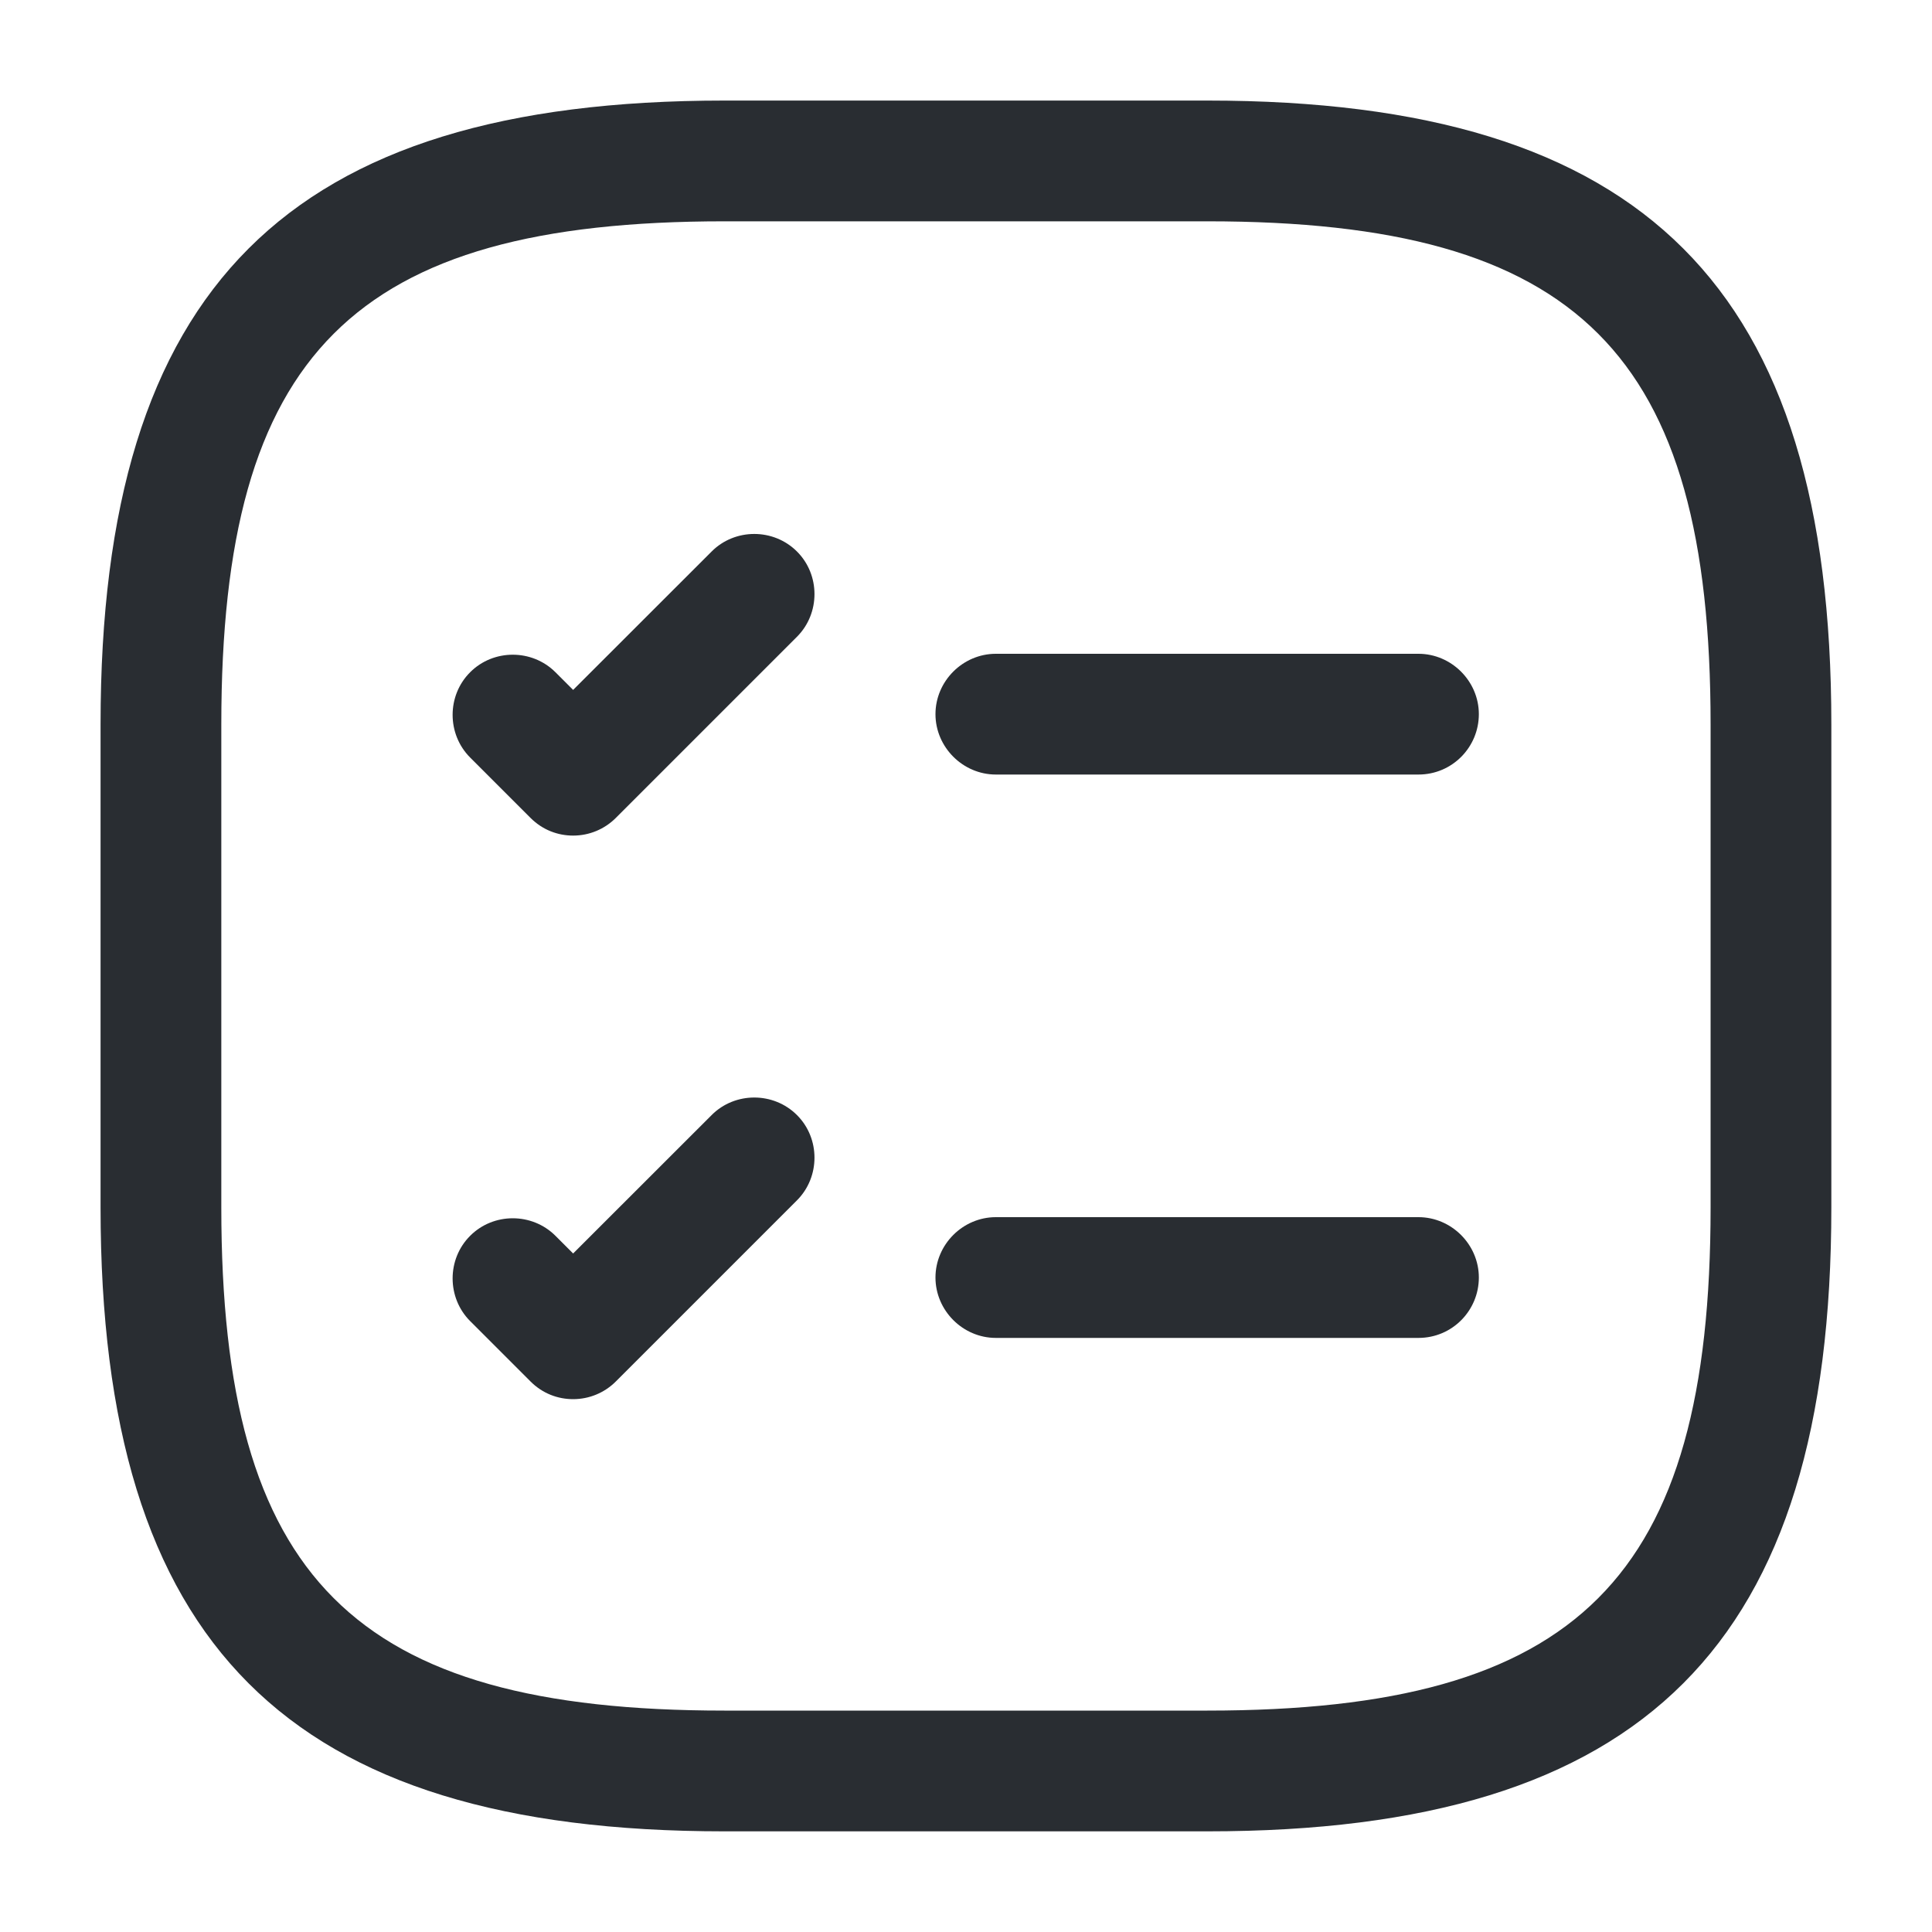 <svg width="20" height="20" viewBox="0 0 20 20" fill="none" xmlns="http://www.w3.org/2000/svg">
<path d="M14.684 8.018H10.309C9.967 8.018 9.684 7.734 9.684 7.393C9.684 7.051 9.967 6.768 10.309 6.768H14.684C15.025 6.768 15.309 7.051 15.309 7.393C15.309 7.734 15.034 8.018 14.684 8.018Z" fill="#292D32"/>
<path d="M5.933 8.65C5.775 8.65 5.617 8.592 5.492 8.467L4.867 7.842C4.625 7.6 4.625 7.2 4.867 6.959C5.108 6.717 5.508 6.717 5.75 6.959L5.933 7.142L7.367 5.709C7.608 5.467 8.008 5.467 8.25 5.709C8.492 5.95 8.492 6.35 8.25 6.592L6.375 8.467C6.258 8.584 6.1 8.65 5.933 8.65Z" fill="#292D32"/>
<path d="M14.684 13.85H10.309C9.967 13.85 9.684 13.566 9.684 13.225C9.684 12.883 9.967 12.6 10.309 12.6H14.684C15.025 12.6 15.309 12.883 15.309 13.225C15.309 13.566 15.034 13.85 14.684 13.85Z" fill="#292D32"/>
<path d="M5.933 14.484C5.775 14.484 5.617 14.426 5.492 14.301L4.867 13.676C4.625 13.434 4.625 13.034 4.867 12.793C5.108 12.551 5.508 12.551 5.75 12.793L5.933 12.976L7.367 11.543C7.608 11.301 8.008 11.301 8.25 11.543C8.492 11.784 8.492 12.184 8.25 12.426L6.375 14.301C6.258 14.418 6.1 14.484 5.933 14.484Z" fill="#292D32"/>
<path d="M12.499 18.958H7.499C2.974 18.958 1.041 17.024 1.041 12.499V7.499C1.041 2.974 2.974 1.041 7.499 1.041H12.499C17.024 1.041 18.958 2.974 18.958 7.499V12.499C18.958 17.024 17.024 18.958 12.499 18.958ZM7.499 2.291C3.658 2.291 2.291 3.658 2.291 7.499V12.499C2.291 16.341 3.658 17.708 7.499 17.708H12.499C16.341 17.708 17.708 16.341 17.708 12.499V7.499C17.708 3.658 16.341 2.291 12.499 2.291H7.499Z" fill="#292D32"/>
</svg>
